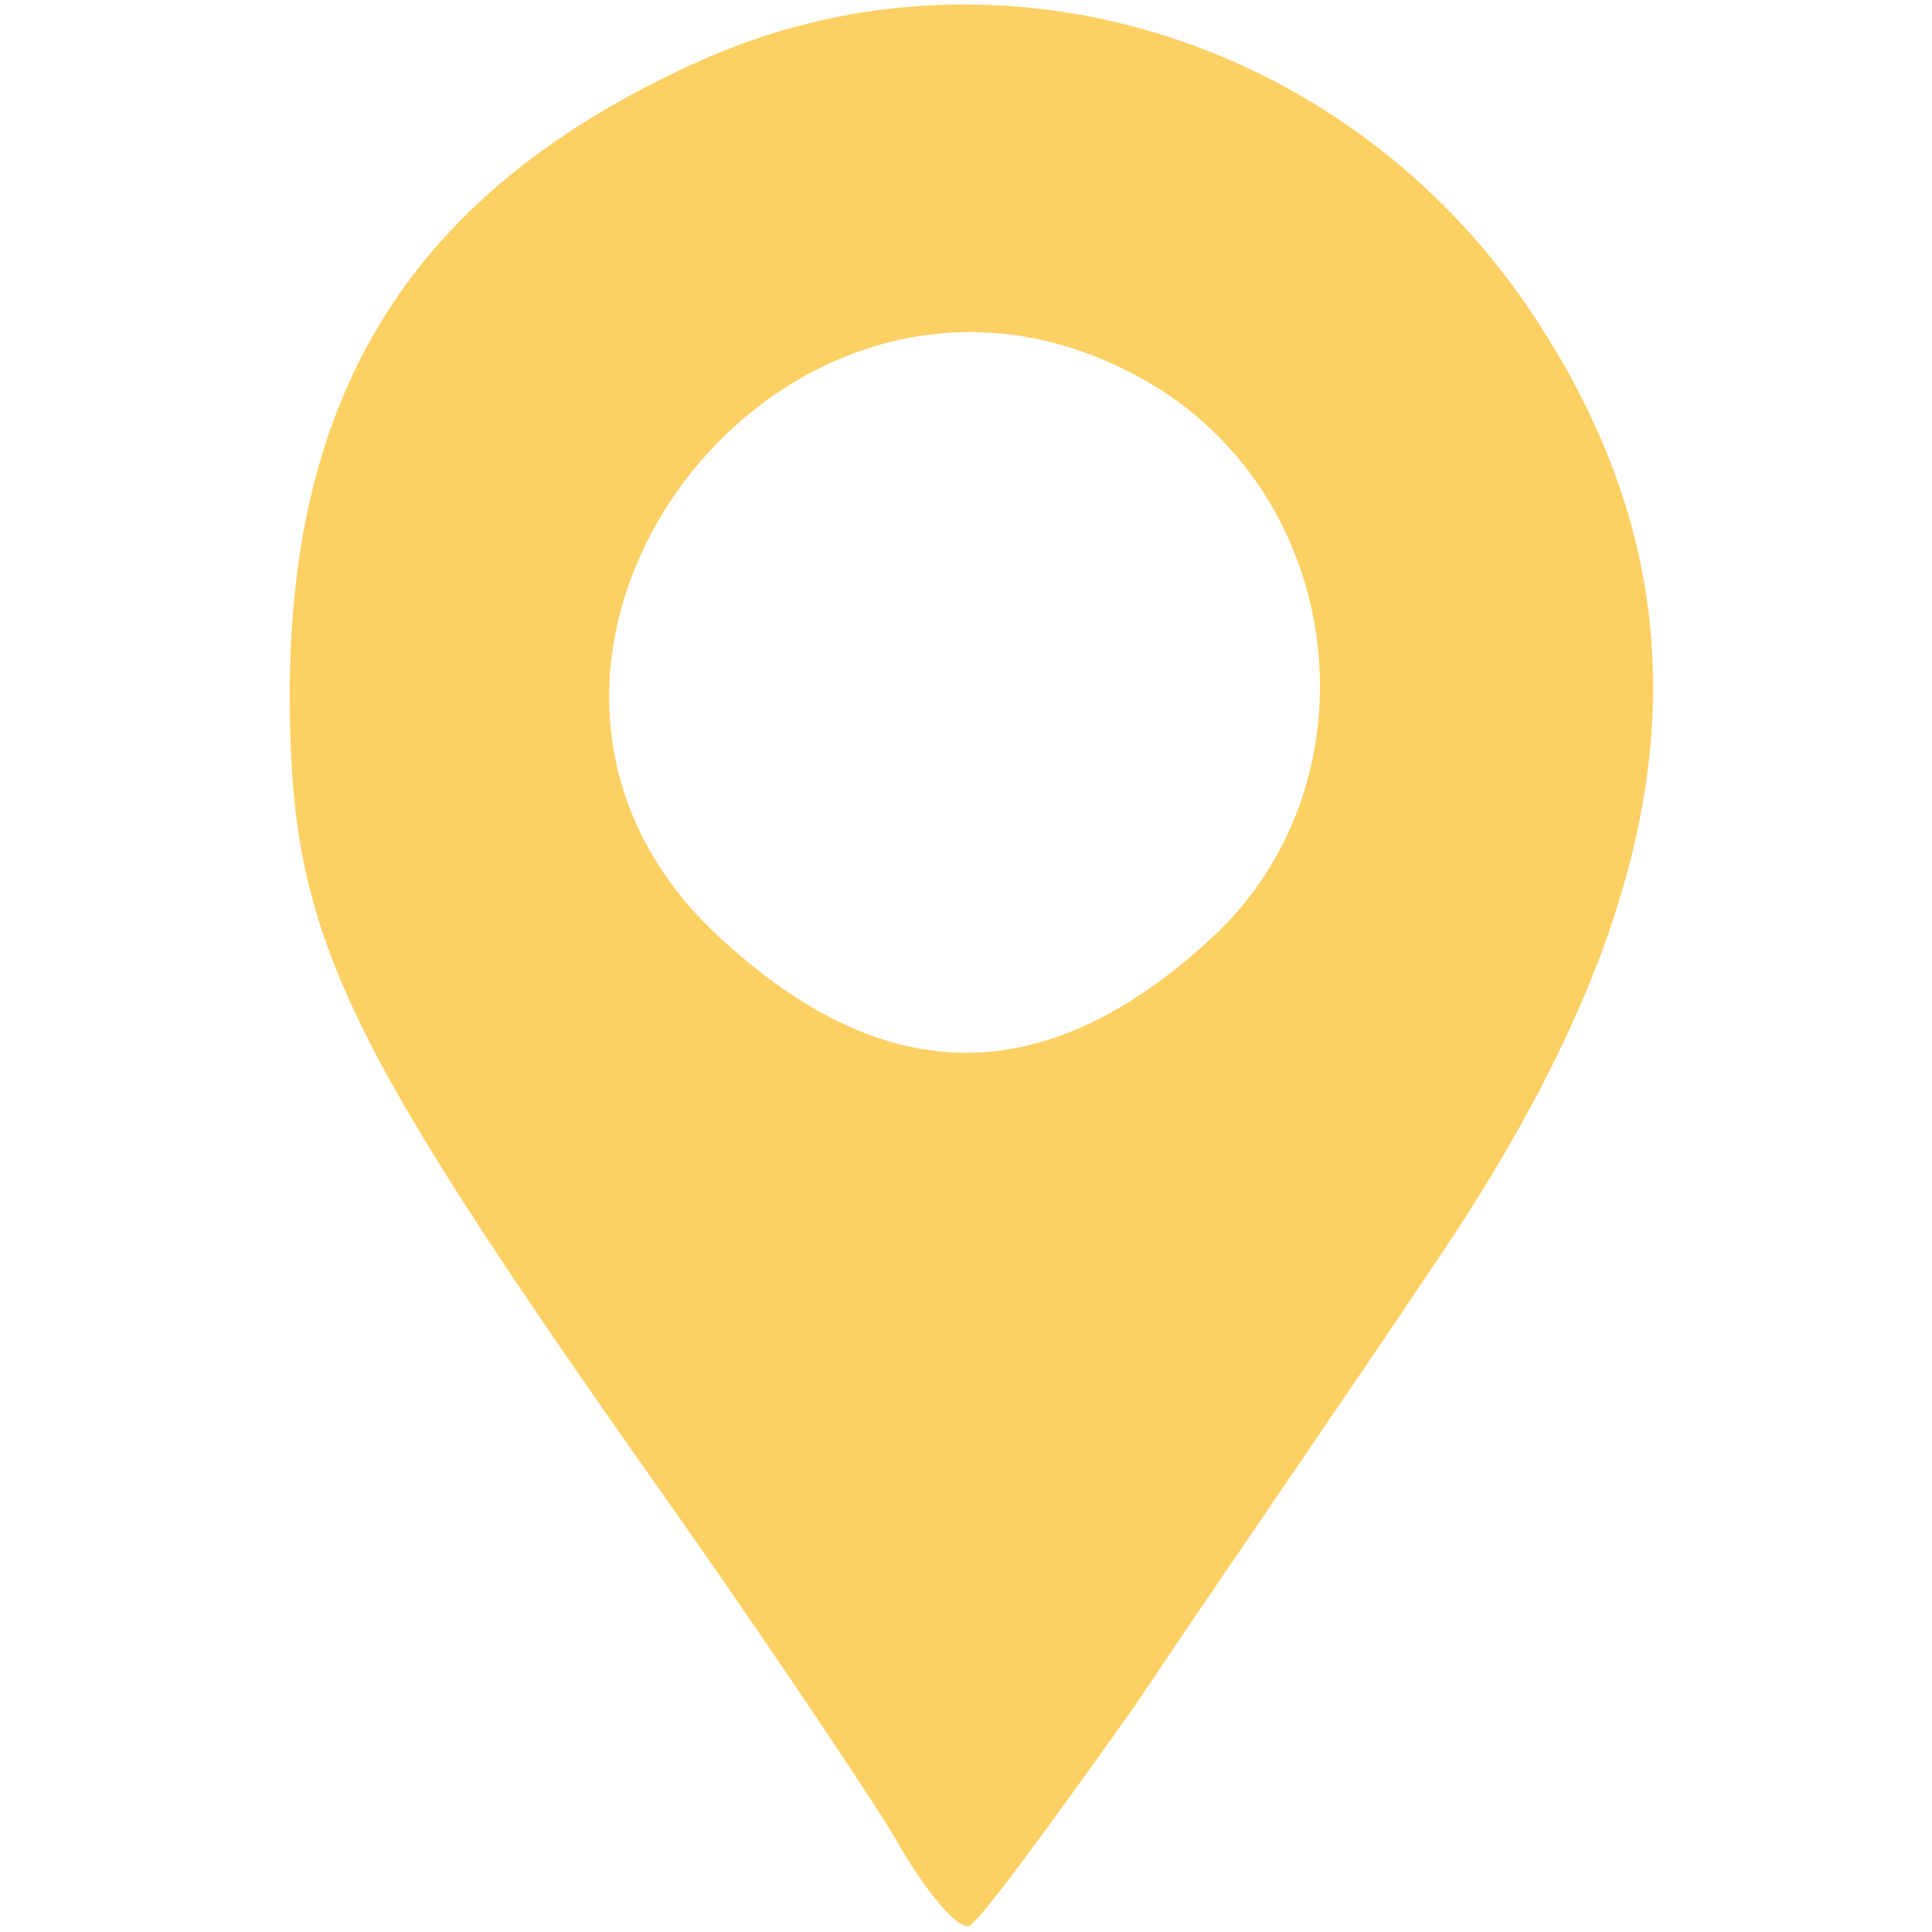 <svg version="1.0" xmlns="http://www.w3.org/2000/svg" width="64" height="64" preserveAspectRatio="xMidYMid meet" style=""><rect id="backgroundrect" width="100%" height="100%" x="0" y="0" fill="none" stroke="none"/>


<g class="currentLayer" style=""><title>Layer 1</title><g transform="translate(0, 64) scale(0.1, -0.1)" fill="#fdd064" stroke="none" id="svg_1" class="selected" fill-opacity="1">
<path d="M230 619 c-92 -42 -134 -107 -134 -209 0 -77 15 -110 113 -250 37 -52 76 -110 87 -128 10 -18 21 -31 25 -30 4 2 28 35 55 73 26 39 71 104 99 146 85 125 95 222 32 316 -62 92 -179 127 -277 82z m151 -106 c66 -39 76 -134 19 -185 -54 -49 -106 -49 -160 0 -103 92 22 255 141 185z" id="svg_2" fill="#fdd064"/>
</g></g></svg>